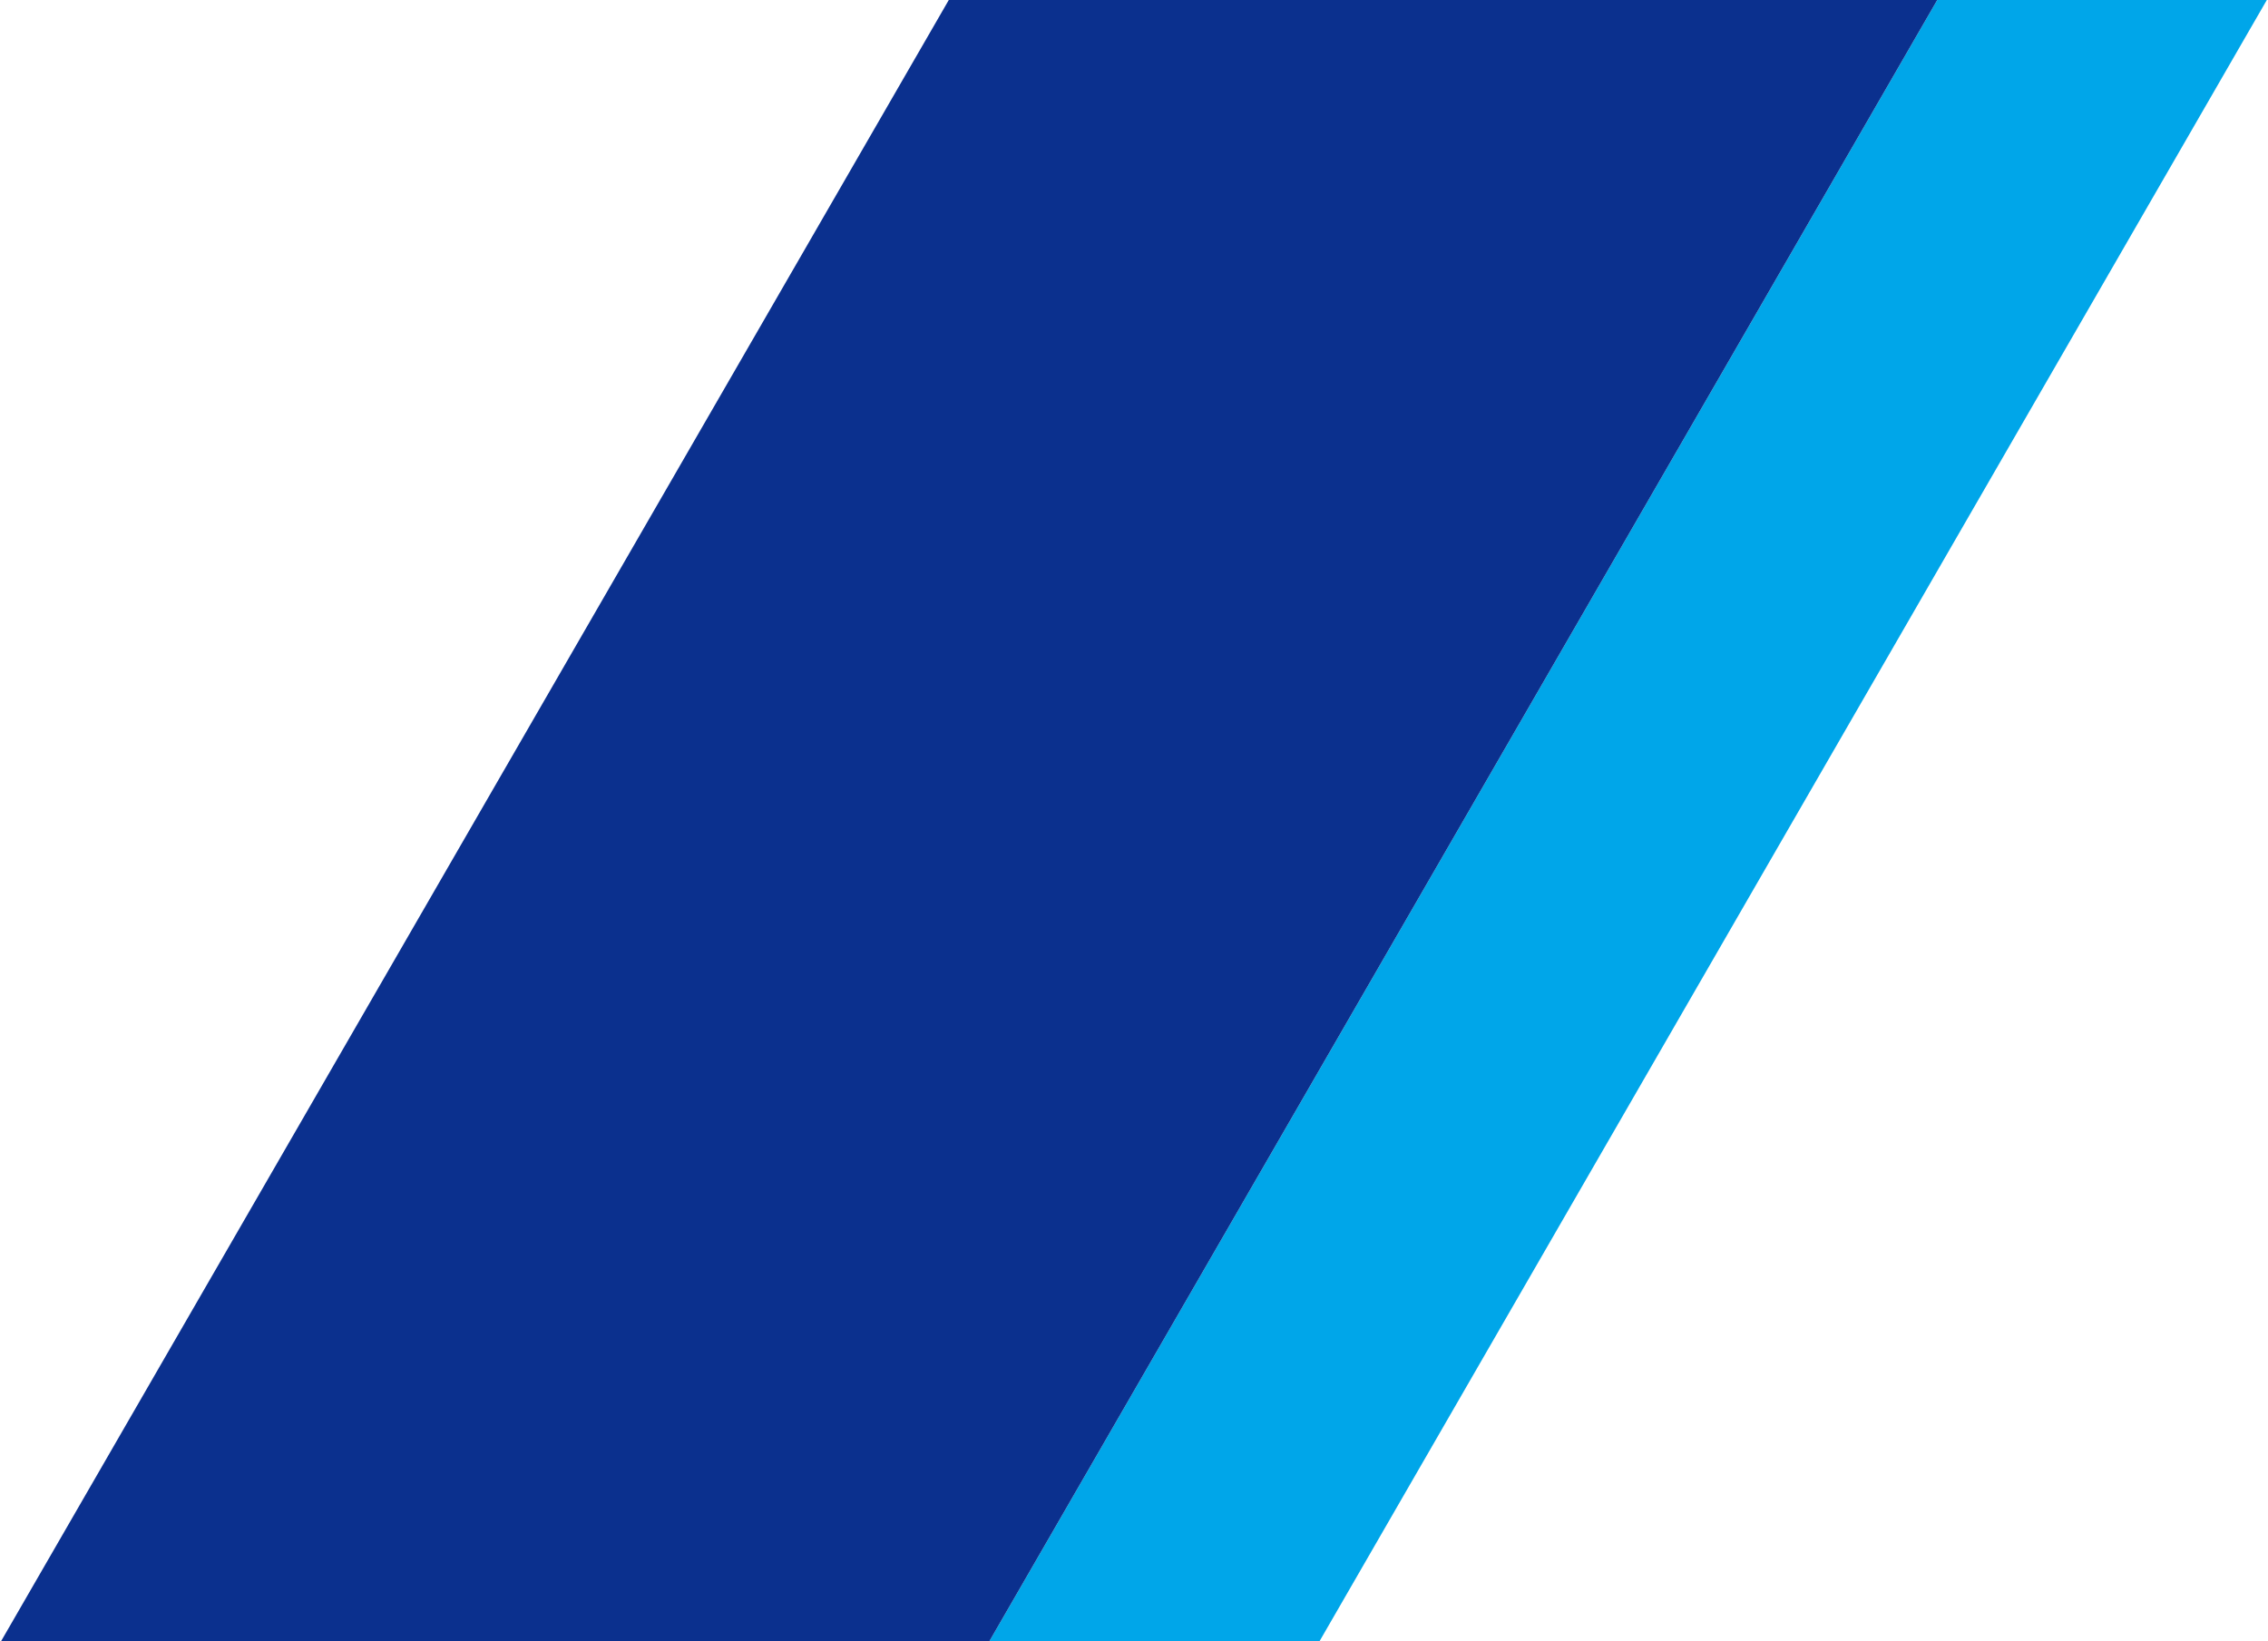 <svg xmlns="http://www.w3.org/2000/svg" version="1.2" viewBox="0 0 1538 1113"><path fill="#00a6e9" d="M1537.2 0 894.9 1112.9H671L1313.7 0z"/><path fill="#0b308e" d="M.8 1112.9 643.4 0h670.3L671 1112.9z"/></svg>